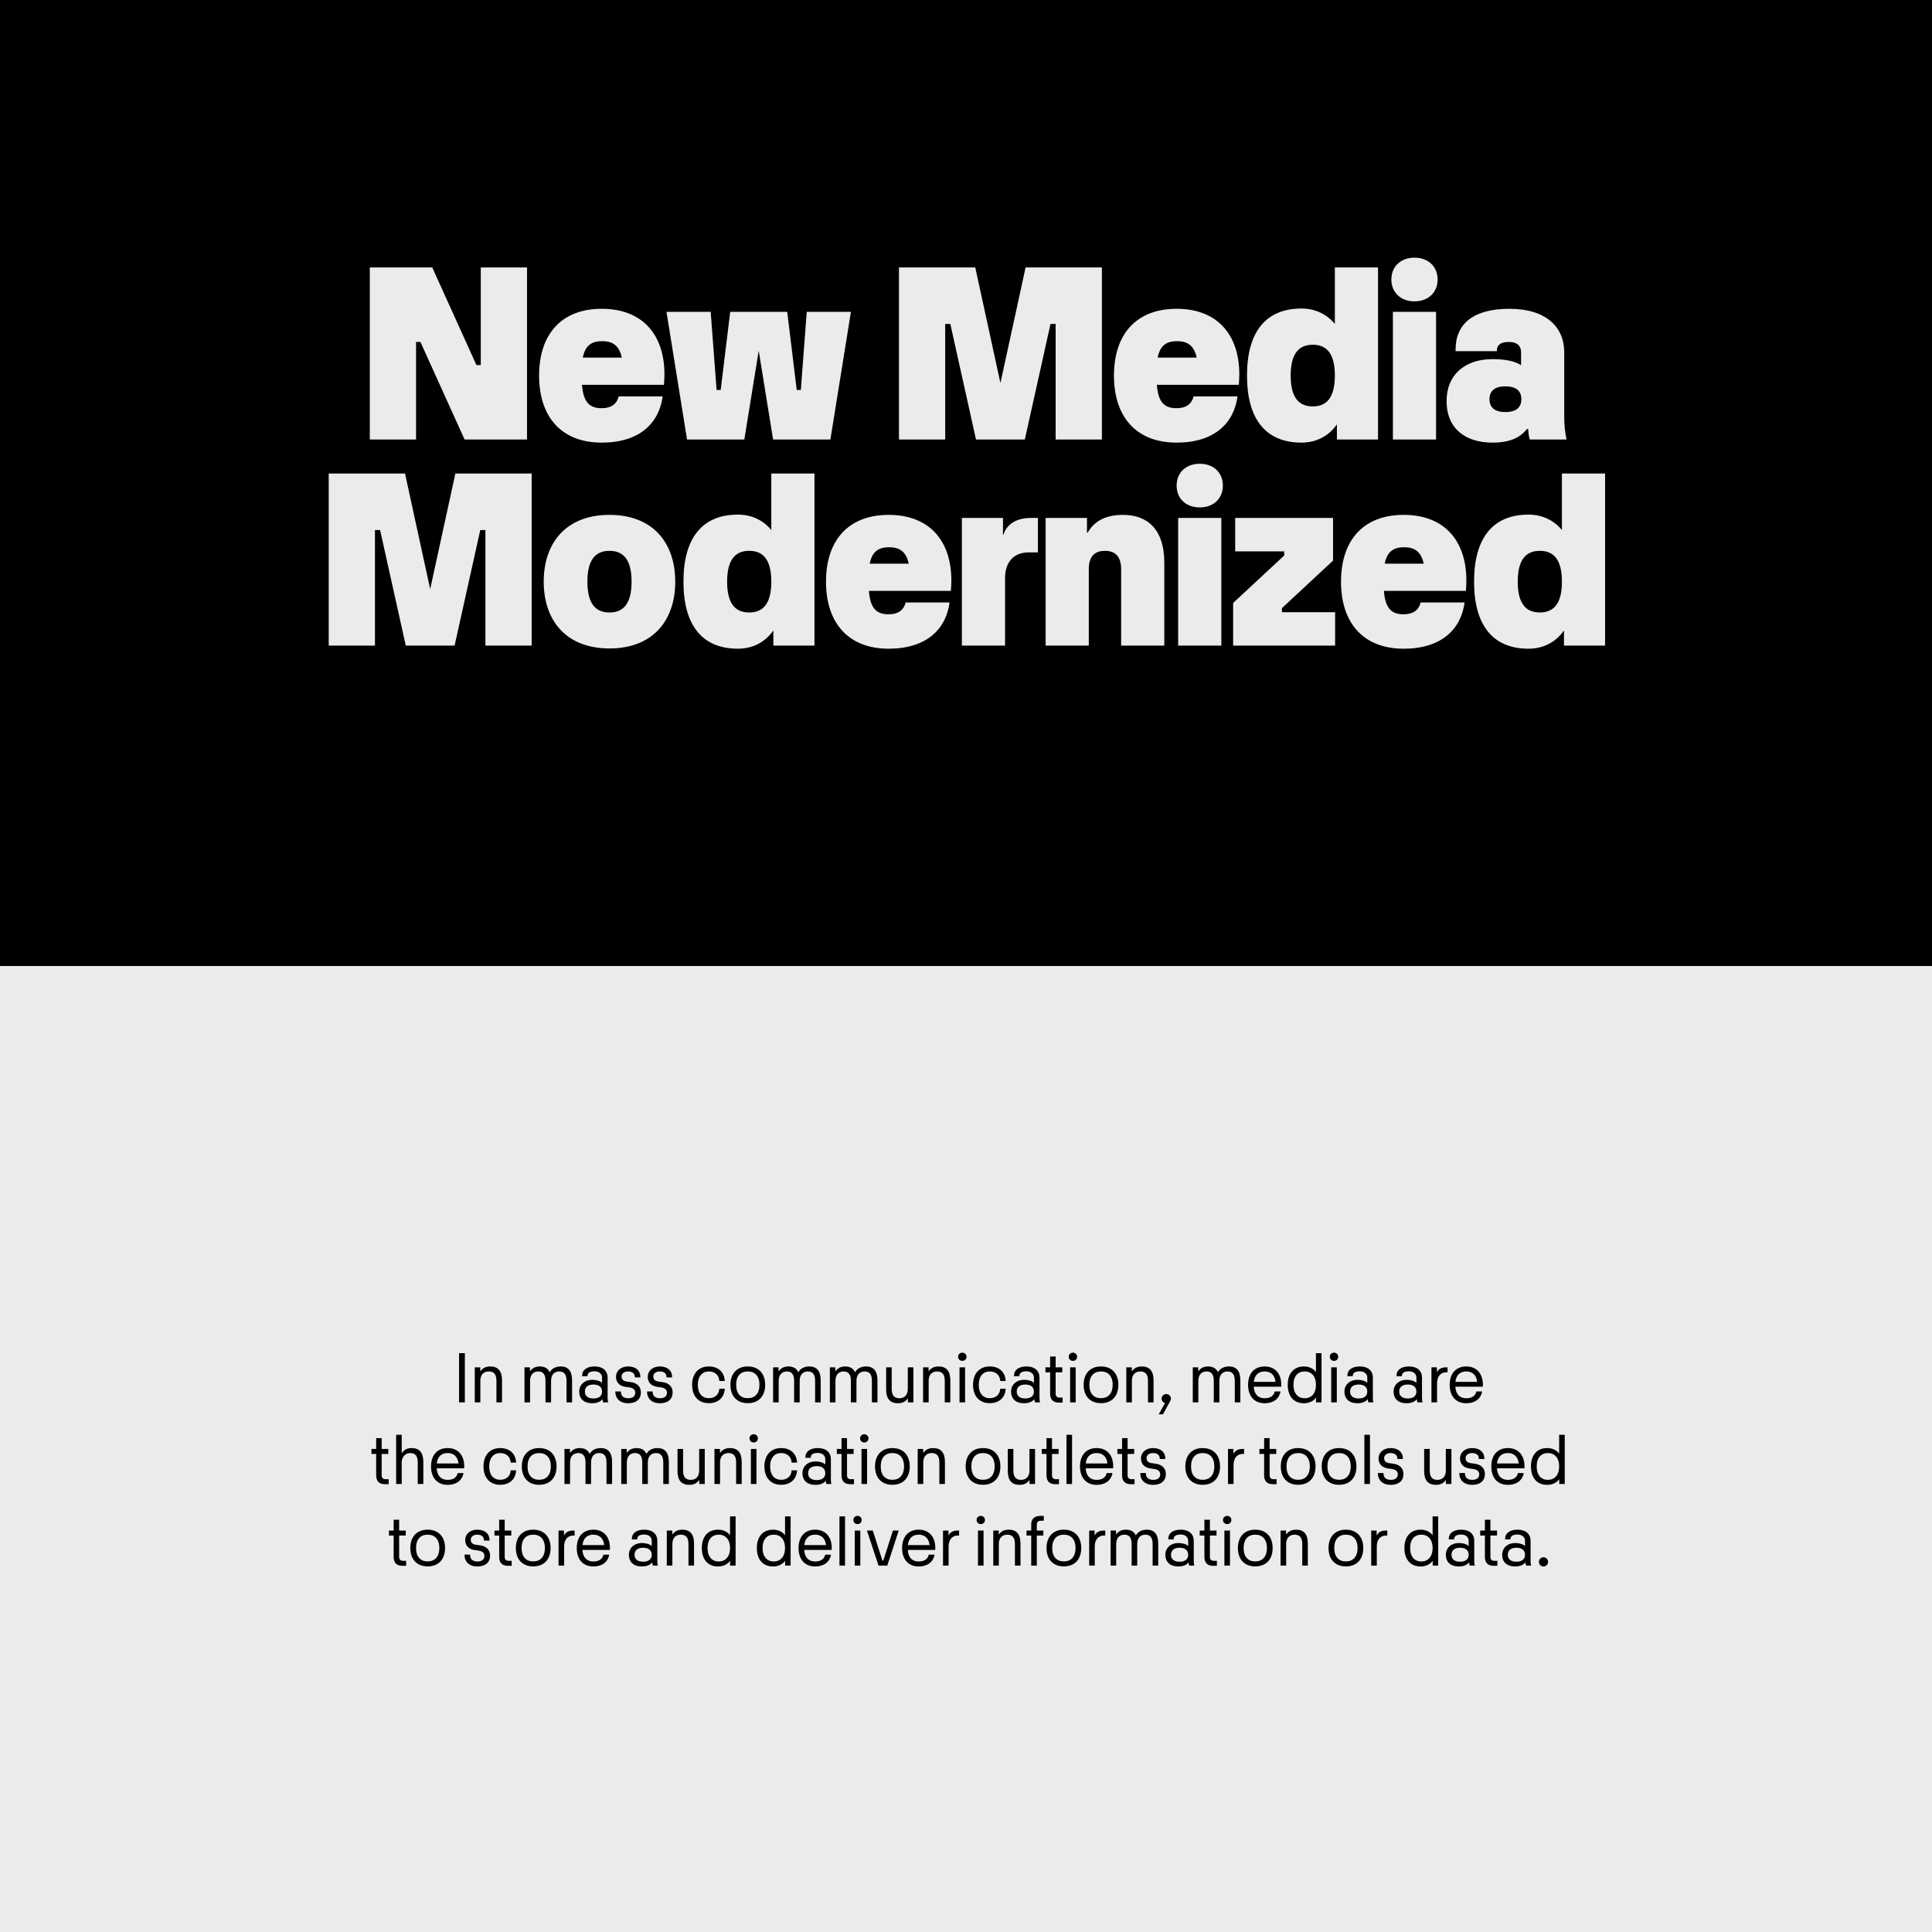 <?xml version="1.0" encoding="UTF-8"?>
<svg xmlns="http://www.w3.org/2000/svg" xmlns:xlink="http://www.w3.org/1999/xlink" version="1.1" id="Ebene_1" x="0px" y="0px" width="1500px" height="1500px" viewBox="0 0 1500 1500" style="enable-background:new 0 0 1500 1500;" xml:space="preserve">
<rect width="1500" height="1500"></rect>
<rect y="750" style="fill:#EBEBEB;" width="1500" height="750"></rect>
<rect x="1467" y="1471" style="fill:#EBEBEB;" width="14" height="14"></rect>
<path style="fill:#EBEBEB;" d="M1467,1471h14v14h-14V1471z M1484,1468h-20v1.5h1.5h-1.5v18.5h20V1468"></path>
<g>
	<defs>
		<rect id="SVGID_1_" width="1500" height="1500"></rect>
	</defs>
	<clipPath id="SVGID_2_">
		<use xlink:href="#SVGID_1_" style="overflow:visible;"></use>
	</clipPath>
	<path style="clip-path:url(#SVGID_2_);fill:#EBEBEB;" d="M1168.797,319.916c-8.376,0-12.364-3.59-12.364-9.972   c0-6.382,3.988-9.971,12.364-9.971c8.377,0,12.365,3.589,12.365,9.971C1181.162,316.326,1177.174,319.916,1168.797,319.916    M1216.262,341.255c-1.196-5.385-1.795-11.368-1.795-17.351v-50.456c0-19.544-14.159-33.704-42.479-33.704   c-27.721,0-41.88,11.368-41.88,31.71v1.196h32.108v-0.797c0-2.793,1.596-6.382,9.174-6.382c6.781,0,9.573,3.39,9.573,7.978v9.972   h-0.2c-4.587-2.992-11.966-4.587-21.937-4.587c-21.738,0-35.699,12.365-35.699,32.507c0,21.738,14.958,32.308,35.699,32.308   c14.957,0,22.336-4.986,26.724-10.57h0.997c0,2.792,0.398,5.584,1.197,8.177H1216.262z M1081.447,341.255h33.506v-99.118h-33.506   V341.255z M1098.199,233.96c10.57,0,17.949-6.78,17.949-16.951s-7.379-16.952-17.949-16.952c-10.568,0-17.947,6.781-17.947,16.952   S1087.631,233.96,1098.199,233.96 M1019.229,315.528c-10.769,0-17.15-6.78-17.15-23.932c0-17.151,6.382-23.932,17.15-23.932   c10.77,0,17.151,6.781,17.151,23.932C1036.38,308.748,1029.998,315.528,1019.229,315.528 M1036.38,251.51   c-6.382-7.777-15.556-11.965-25.926-11.965c-27.522,0-42.28,17.948-42.28,52.051c0,34.104,14.758,52.052,42.28,52.052   c11.367,0,21.14-4.986,27.521-14.159v11.766h31.909v-133.62h-33.505V251.51z M913.933,264.872c7.978,0,13.163,3.391,15.157,12.764   h-30.314C900.771,267.864,905.956,264.872,913.933,264.872 M962.195,290.799c0-31.311-17.351-51.055-48.662-51.055   c-31.311,0-48.66,19.744-48.66,51.852c0,32.109,17.35,52.052,48.66,52.052c28.919,0,44.475-14.758,47.267-35.898h-34.104   c-1.396,5.584-5.385,9.174-13.361,9.174c-9.573,0-14.16-4.986-15.157-18.148h63.619   C961.996,296.183,962.195,293.79,962.195,290.799 M733.847,341.255V251.51h3.988l19.944,89.745h37.893l19.942-89.745h3.989v89.745   h35.898v-133.62h-59.232l-19.544,89.745l-19.545-89.745h-59.231v133.62H733.847z M577.895,341.255l11.168-69.004l11.168,69.004   h44.473l15.955-99.118h-34.302l-4.587,60.628h-3.191l-7.379-60.628h-44.274l-7.379,60.628h-3.191l-4.587-60.628h-34.302   l15.954,99.118H577.895z M467.612,264.872c7.977,0,13.162,3.391,15.157,12.764h-30.314   C454.449,267.864,459.635,264.872,467.612,264.872 M515.875,290.799c0-31.311-17.351-51.055-48.662-51.055   c-31.311,0-48.661,19.744-48.661,51.852c0,32.109,17.35,52.052,48.661,52.052c28.918,0,44.473-14.758,47.266-35.898h-34.103   c-1.396,5.584-5.385,9.174-13.362,9.174c-9.573,0-14.16-4.986-15.157-18.148h63.619   C515.675,296.183,515.875,293.79,515.875,290.799 M323.026,341.255v-75.784h3.39l34.303,75.784h48.462v-133.62h-35.898v75.785   h-3.39l-34.303-75.785h-48.462v133.62H323.026z"></path>
	<path style="clip-path:url(#SVGID_2_);fill:#EBEBEB;" d="M1195.52,475.528c-10.769,0-17.15-6.78-17.15-23.932   c0-17.151,6.382-23.932,17.15-23.932c10.77,0,17.151,6.781,17.151,23.932C1212.671,468.748,1206.289,475.528,1195.52,475.528    M1212.671,411.51c-6.382-7.777-15.557-11.965-25.927-11.965c-27.521,0-42.279,17.948-42.279,52.051   c0,34.103,14.758,52.052,42.279,52.052c11.368,0,21.141-4.986,27.522-14.159v11.766h31.909v-133.62h-33.505V411.51z    M1090.224,424.872c7.978,0,13.162,3.391,15.157,12.764h-30.314C1077.061,427.864,1082.247,424.872,1090.224,424.872    M1138.485,450.799c0-31.311-17.35-51.055-48.661-51.055c-31.311,0-48.661,19.744-48.661,51.852   c0,32.109,17.351,52.052,48.661,52.052c28.918,0,44.474-14.758,47.266-35.898h-34.103c-1.396,5.584-5.385,9.174-13.361,9.174   c-9.573,0-14.16-4.986-15.157-18.148h63.619C1138.287,456.183,1138.485,453.79,1138.485,450.799 M1036.578,501.255v-25.926h-41.283   v-3.191l39.687-36.895v-33.106h-75.982v25.926h38.091v3.191l-39.688,36.895v33.106H1036.578z M914.727,501.255h33.505v-99.118   h-33.505V501.255z M931.479,393.96c10.57,0,17.949-6.78,17.949-16.951s-7.379-16.952-17.949-16.952s-17.949,6.781-17.949,16.952   S920.908,393.96,931.479,393.96 M845.328,501.255v-59.431c0-9.772,4.587-14.16,12.563-14.16c7.979,0,12.565,4.388,12.565,14.16   v59.431h33.504v-64.217c0-27.123-13.96-37.294-32.108-37.294c-14.358,0-22.735,5.584-27.323,13.761h-0.598v-11.368h-32.108v99.118   H845.328z M780.313,501.255v-52.451c0-11.367,5.784-19.943,18.547-19.943h6.981v-26.724h-5.784   c-11.368,0-18.747,5.385-20.94,12.963h-0.398v-12.963H746.81v99.118H780.313z M690.374,424.872c7.978,0,13.163,3.391,15.157,12.764   h-30.313C677.212,427.864,682.396,424.872,690.374,424.872 M738.637,450.799c0-31.311-17.351-51.055-48.662-51.055   c-31.31,0-48.661,19.744-48.661,51.852c0,32.109,17.351,52.052,48.661,52.052c28.918,0,44.474-14.758,47.266-35.898h-34.103   c-1.396,5.584-5.385,9.174-13.362,9.174c-9.573,0-14.16-4.986-15.157-18.148h63.619   C738.438,456.183,738.637,453.79,738.637,450.799 M581.688,475.528c-10.77,0-17.152-6.78-17.152-23.932   c0-17.151,6.382-23.932,17.152-23.932c10.769,0,17.151,6.781,17.151,23.932C598.839,468.748,592.457,475.528,581.688,475.528    M598.839,411.51c-6.382-7.777-15.556-11.965-25.926-11.965c-27.522,0-42.28,17.948-42.28,52.051   c0,34.103,14.758,52.052,42.28,52.052c11.367,0,21.139-4.986,27.521-14.159v11.766h31.909v-133.62h-33.504V411.51z    M473.201,475.528c-10.77,0-17.152-6.78-17.152-23.932c0-17.151,6.382-23.932,17.152-23.932c10.769,0,17.151,6.781,17.151,23.932   C490.352,468.748,483.97,475.528,473.201,475.528 M473.201,503.449c33.704,0,51.054-21.738,51.054-51.853   c0-30.114-17.35-51.852-51.054-51.852c-33.705,0-51.055,21.738-51.055,51.852C422.146,481.711,439.496,503.449,473.201,503.449    M291.12,501.255V411.51h3.989l19.943,89.745h37.892l19.943-89.745h3.989v89.745h35.898v-133.62h-59.232l-19.544,89.745   l-19.544-89.745h-59.232v133.62H291.12z"></path>
	<path style="clip-path:url(#SVGID_2_);" d="M1138.418,1064.792c4.448,0,7.812,2.509,8.44,8.097h-16.88   C1130.605,1067.358,1133.8,1064.792,1138.418,1064.792 M1151.305,1075.113c0-8.726-4.903-14.199-12.887-14.199   c-8.04,0-12.887,5.474-12.887,14.256c0,8.838,4.847,14.312,12.887,14.312c6.615,0,11.291-3.308,12.317-9.181h-4.505   c-0.799,3.82-3.991,5.304-7.812,5.304c-4.961,0-8.097-2.966-8.496-8.953h21.326   C1151.305,1075.854,1151.305,1075.626,1151.305,1075.113 M1115.723,1088.798v-14.883c0-4.79,2.452-8.439,7.071-8.439h1.083v-3.878   h-1.083c-4.22,0-5.988,1.711-7.014,3.594h-0.171v-3.594h-4.221v27.2H1115.723z M1093.028,1085.776c-4.334,0-6.673-1.996-6.673-5.36   c0-3.422,2.339-5.474,6.673-5.474c4.333,0,6.671,2.052,6.671,5.474C1099.699,1083.78,1097.361,1085.776,1093.028,1085.776    M1104.432,1088.798c-0.285-1.141-0.398-2.281-0.398-3.421v-15.853c0-5.133-3.594-8.61-10.094-8.61   c-6.101,0-9.693,2.737-9.693,7.185v0.399h4.163v-0.285c0-1.996,1.539-3.535,5.474-3.535c3.764,0,5.816,2.28,5.816,4.847v3.991   h-0.171c-1.368-1.312-4.048-2.224-7.356-2.224c-6.158,0-10.207,3.878-10.207,9.124c0,5.531,3.593,9.066,10.093,9.066   c3.594,0,6.33-1.141,7.927-3.079h0.113c0.058,0.798,0.172,1.653,0.4,2.395H1104.432z M1054.879,1085.776   c-4.334,0-6.671-1.996-6.671-5.36c0-3.422,2.337-5.474,6.671-5.474s6.672,2.052,6.672,5.474   C1061.551,1083.78,1059.213,1085.776,1054.879,1085.776 M1066.284,1088.798c-0.285-1.141-0.4-2.281-0.4-3.421v-15.853   c0-5.133-3.592-8.61-10.092-8.61c-6.103,0-9.694,2.737-9.694,7.185v0.399h4.162v-0.285c0-1.996,1.54-3.535,5.475-3.535   c3.764,0,5.816,2.28,5.816,4.847v3.991h-0.171c-1.369-1.312-4.049-2.224-7.355-2.224c-6.159,0-10.207,3.878-10.207,9.124   c0,5.531,3.592,9.066,10.093,9.066c3.592,0,6.329-1.141,7.926-3.079h0.114c0.057,0.798,0.171,1.653,0.398,2.395H1066.284z    M1033.553,1088.798h4.333v-27.2h-4.333V1088.798z M1035.72,1056.58c1.824,0,3.25-1.312,3.25-3.193c0-1.824-1.426-3.192-3.25-3.192   c-1.825,0-3.251,1.368-3.251,3.192C1032.469,1055.269,1033.895,1056.58,1035.72,1056.58 M1012.91,1085.605   c-5.019,0-8.667-3.536-8.667-10.436c0-6.9,3.648-10.378,8.667-10.378c5.075,0,8.782,3.478,8.782,10.378   C1021.692,1082.069,1017.985,1085.605,1012.91,1085.605 M1021.692,1065.248c-2.054-2.851-5.417-4.334-9.353-4.334   c-7.698,0-12.545,5.303-12.545,14.256c0,9.009,4.847,14.312,12.545,14.312c3.992,0,7.356-1.539,9.409-4.392v3.707h4.276v-38.205   h-4.333V1065.248z M981.89,1064.792c4.448,0,7.812,2.509,8.44,8.097h-16.879C974.078,1067.358,977.271,1064.792,981.89,1064.792    M994.777,1075.113c0-8.726-4.903-14.199-12.888-14.199c-8.04,0-12.887,5.474-12.887,14.256c0,8.838,4.847,14.312,12.887,14.312   c6.615,0,11.291-3.308,12.317-9.181h-4.505c-0.798,3.82-3.991,5.304-7.812,5.304c-4.96,0-8.097-2.966-8.496-8.953h21.326   C994.777,1075.854,994.777,1075.626,994.777,1075.113 M930.398,1088.798v-16.765c0-4.562,2.451-7.241,6.33-7.241   c4.048,0,5.645,2.68,5.645,7.241v16.765h4.334v-16.765c0-4.562,2.452-7.241,6.329-7.241c4.049,0,5.645,2.68,5.645,7.241v16.765   h4.334v-17.164c0-7.185-3.079-10.72-8.78-10.72c-4.277,0-7.242,1.938-8.497,4.391h-0.171c-1.197-2.736-3.764-4.391-7.584-4.391   c-4.276,0-6.272,1.996-7.526,3.593h-0.172v-2.909h-4.219v27.2H930.398z M905.537,1082.354c-1.996,0-3.65,1.483-3.65,3.536   c0,1.71,1.084,3.022,2.623,3.479l-4.903,8.725h3.308l5.246-9.58c0.627-1.084,0.912-1.711,0.912-2.623   C909.072,1083.837,907.419,1082.354,905.537,1082.354 M878.793,1088.798v-16.765c0-4.504,2.395-7.241,6.557-7.241   c4.334,0,5.932,2.737,5.932,7.241v16.765h4.333v-17.164c0-7.185-3.079-10.72-9.123-10.72c-4.334,0-6.388,1.996-7.584,3.593h-0.171   v-2.909h-4.277v27.2H878.793z M854.786,1085.548c-5.36,0-9.01-3.365-9.01-10.378c0-7.014,3.649-10.378,9.01-10.378   s9.065,3.364,9.065,10.378C863.852,1082.183,860.146,1085.548,854.786,1085.548 M854.786,1089.425   c8.496,0,13.514-5.531,13.514-14.255c0-8.668-5.018-14.256-13.514-14.256c-8.439,0-13.457,5.588-13.457,14.256   C841.329,1083.894,846.347,1089.425,854.786,1089.425 M830.837,1088.798h4.334v-27.2h-4.334V1088.798z M833.003,1056.58   c1.825,0,3.251-1.312,3.251-3.193c0-1.824-1.426-3.192-3.251-3.192c-1.824,0-3.25,1.368-3.25,3.192   C829.753,1055.269,831.179,1056.58,833.003,1056.58 M822.055,1088.969h2.965v-3.878h-2.509c-1.825,0-2.907-1.14-2.907-2.908   v-16.707h5.132v-3.878h-5.132v-8.382h-4.277v8.382h-3.649v3.878h3.649v16.707C815.326,1086.289,817.436,1088.969,822.055,1088.969    M796.052,1085.776c-4.333,0-6.671-1.996-6.671-5.36c0-3.422,2.338-5.474,6.671-5.474c4.334,0,6.672,2.052,6.672,5.474   C802.724,1083.78,800.386,1085.776,796.052,1085.776 M807.457,1088.798c-0.285-1.141-0.399-2.281-0.399-3.421v-15.853   c0-5.133-3.593-8.61-10.093-8.61c-6.102,0-9.693,2.737-9.693,7.185v0.399h4.162v-0.285c0-1.996,1.539-3.535,5.475-3.535   c3.763,0,5.815,2.28,5.815,4.847v3.991h-0.171c-1.369-1.312-4.049-2.224-7.355-2.224c-6.158,0-10.207,3.878-10.207,9.124   c0,5.531,3.593,9.066,10.093,9.066c3.592,0,6.329-1.141,7.926-3.079h0.114c0.057,0.798,0.171,1.653,0.398,2.395H807.457z    M768.396,1089.425c7.355,0,12.031-4.276,12.431-11.232h-4.219c-0.344,4.847-3.65,7.355-8.212,7.355   c-4.962,0-8.496-3.536-8.496-10.378c0-6.786,3.534-10.378,8.496-10.378c4.562,0,7.868,2.566,8.212,7.412h4.219   c-0.399-7.013-5.075-11.29-12.431-11.29c-7.983,0-12.944,5.588-12.944,14.256C755.452,1083.894,760.413,1089.425,768.396,1089.425    M744.96,1088.798h4.334v-27.2h-4.334V1088.798z M747.127,1056.58c1.825,0,3.25-1.312,3.25-3.193c0-1.824-1.425-3.192-3.25-3.192   s-3.25,1.368-3.25,3.192C743.877,1055.269,745.302,1056.58,747.127,1056.58 M721.011,1088.798v-16.765   c0-4.504,2.396-7.241,6.557-7.241c4.334,0,5.931,2.737,5.931,7.241v16.765h4.333v-17.164c0-7.185-3.079-10.72-9.123-10.72   c-4.334,0-6.387,1.996-7.584,3.593h-0.171v-2.909h-4.277v27.2H721.011z M704.816,1061.598v16.766c0,4.505-2.394,7.242-6.557,7.242   c-4.334,0-5.93-2.737-5.93-7.242v-16.766h-4.334v17.164c0,7.186,3.079,10.721,9.123,10.721c4.334,0,6.387-1.996,7.584-3.593h0.171   v2.908h4.277v-27.2H704.816z M648.648,1088.798v-16.765c0-4.562,2.452-7.241,6.33-7.241c4.048,0,5.645,2.68,5.645,7.241v16.765   h4.334v-16.765c0-4.562,2.452-7.241,6.329-7.241c4.049,0,5.645,2.68,5.645,7.241v16.765h4.334v-17.164   c0-7.185-3.079-10.72-8.781-10.72c-4.277,0-7.242,1.938-8.497,4.391h-0.171c-1.197-2.736-3.763-4.391-7.584-4.391   c-4.276,0-6.272,1.996-7.526,3.593h-0.172v-2.909h-4.219v27.2H648.648z M604.569,1088.798v-16.765c0-4.562,2.452-7.241,6.33-7.241   c4.048,0,5.645,2.68,5.645,7.241v16.765h4.334v-16.765c0-4.562,2.451-7.241,6.329-7.241c4.049,0,5.645,2.68,5.645,7.241v16.765   h4.334v-17.164c0-7.185-3.079-10.72-8.782-10.72c-4.276,0-7.241,1.938-8.496,4.391h-0.171c-1.197-2.736-3.763-4.391-7.584-4.391   c-4.277,0-6.272,1.996-7.527,3.593h-0.171v-2.909h-4.219v27.2H604.569z M580.562,1085.548c-5.36,0-9.009-3.365-9.009-10.378   c0-7.014,3.649-10.378,9.009-10.378s9.067,3.364,9.067,10.378C589.629,1082.183,585.922,1085.548,580.562,1085.548    M580.562,1089.425c8.497,0,13.515-5.531,13.515-14.255c0-8.668-5.018-14.256-13.515-14.256c-8.439,0-13.457,5.588-13.457,14.256   C567.105,1083.894,572.123,1089.425,580.562,1089.425 M550.283,1089.425c7.356,0,12.032-4.276,12.431-11.232h-4.219   c-0.343,4.847-3.65,7.355-8.212,7.355c-4.961,0-8.496-3.536-8.496-10.378c0-6.786,3.535-10.378,8.496-10.378   c4.562,0,7.869,2.566,8.212,7.412h4.219c-0.399-7.013-5.075-11.29-12.431-11.29c-7.983,0-12.944,5.588-12.944,14.256   C537.339,1083.894,542.3,1089.425,550.283,1089.425 M512.363,1089.482c5.417,0,9.865-2.51,9.865-8.439   c0-4.334-2.794-7.299-7.869-7.983l-2.908-0.398c-2.623-0.342-4.22-1.483-4.22-3.936c0-2.338,1.939-3.934,5.075-3.934   c3.193,0,5.189,1.539,5.189,4.276v0.342h4.334v-0.399c0-4.562-3.251-8.097-9.523-8.097c-5.645,0-9.409,3.421-9.409,8.04   c0,4.22,2.623,7.128,7.413,7.812l2.908,0.399c3.365,0.457,4.619,2.167,4.619,4.106c0,2.907-2.11,4.334-5.474,4.334   c-3.478,0-5.645-1.769-5.645-4.904v-0.399h-4.334v0.456C502.384,1085.377,505.634,1089.482,512.363,1089.482 M487.729,1089.482   c5.417,0,9.865-2.51,9.865-8.439c0-4.334-2.794-7.299-7.869-7.983l-2.908-0.398c-2.623-0.342-4.22-1.483-4.22-3.936   c0-2.338,1.939-3.934,5.075-3.934c3.193,0,5.189,1.539,5.189,4.276v0.342h4.334v-0.399c0-4.562-3.251-8.097-9.523-8.097   c-5.645,0-9.409,3.421-9.409,8.04c0,4.22,2.623,7.128,7.413,7.812l2.908,0.399c3.365,0.457,4.619,2.167,4.619,4.106   c0,2.907-2.11,4.334-5.474,4.334c-3.478,0-5.645-1.769-5.645-4.904v-0.399h-4.334v0.456   C477.75,1085.377,481,1089.482,487.729,1089.482 M460.757,1085.776c-4.333,0-6.671-1.996-6.671-5.36   c0-3.422,2.338-5.474,6.671-5.474c4.334,0,6.672,2.052,6.672,5.474C467.429,1083.78,465.091,1085.776,460.757,1085.776    M472.162,1088.798c-0.286-1.141-0.4-2.281-0.4-3.421v-15.853c0-5.133-3.592-8.61-10.092-8.61c-6.102,0-9.694,2.737-9.694,7.185   v0.399h4.162v-0.285c0-1.996,1.54-3.535,5.475-3.535c3.763,0,5.816,2.28,5.816,4.847v3.991h-0.171   c-1.369-1.312-4.049-2.224-7.356-2.224c-6.159,0-10.207,3.878-10.207,9.124c0,5.531,3.592,9.066,10.093,9.066   c3.592,0,6.329-1.141,7.926-3.079h0.114c0.057,0.798,0.171,1.653,0.399,2.395H472.162z M411.546,1088.798v-16.765   c0-4.562,2.452-7.241,6.329-7.241c4.049,0,5.646,2.68,5.646,7.241v16.765h4.333v-16.765c0-4.562,2.452-7.241,6.33-7.241   c4.048,0,5.645,2.68,5.645,7.241v16.765h4.334v-17.164c0-7.185-3.08-10.72-8.782-10.72c-4.276,0-7.242,1.938-8.496,4.391h-0.171   c-1.198-2.736-3.764-4.391-7.584-4.391c-4.277,0-6.273,1.996-7.527,3.593h-0.171v-2.909h-4.22v27.2H411.546z M372.941,1088.798   v-16.765c0-4.504,2.395-7.241,6.558-7.241c4.334,0,5.93,2.737,5.93,7.241v16.765h4.334v-17.164c0-7.185-3.079-10.72-9.124-10.72   c-4.333,0-6.386,1.996-7.583,3.593h-0.172v-2.909h-4.276v27.2H372.941z M360.91,1050.593h-4.505v38.205h4.505V1050.593z"></path>
	<path style="clip-path:url(#SVGID_2_);" d="M1201.741,1148.965c-5.019,0-8.667-3.536-8.667-10.435c0-6.9,3.648-10.378,8.667-10.378   c5.074,0,8.781,3.478,8.781,10.378C1210.522,1145.429,1206.815,1148.965,1201.741,1148.965 M1210.522,1128.608   c-2.053-2.852-5.417-4.334-9.352-4.334c-7.698,0-12.545,5.303-12.545,14.256c0,9.009,4.847,14.312,12.545,14.312   c3.992,0,7.356-1.539,9.409-4.391v3.707h4.275v-38.205h-4.333V1128.608z M1170.722,1128.152c4.447,0,7.812,2.509,8.439,8.097   h-16.879C1162.909,1130.718,1166.103,1128.152,1170.722,1128.152 M1183.609,1138.473c0-8.725-4.904-14.198-12.888-14.198   c-8.041,0-12.887,5.474-12.887,14.256c0,8.838,4.846,14.312,12.887,14.312c6.614,0,11.29-3.307,12.316-9.18h-4.504   c-0.8,3.82-3.992,5.303-7.812,5.303c-4.961,0-8.098-2.965-8.497-8.953h21.327   C1183.609,1139.214,1183.609,1138.986,1183.609,1138.473 M1143.009,1152.842c5.417,0,9.865-2.509,9.865-8.438   c0-4.334-2.794-7.299-7.869-7.983l-2.908-0.398c-2.623-0.343-4.22-1.483-4.22-3.936c0-2.338,1.938-3.934,5.075-3.934   c3.192,0,5.188,1.539,5.188,4.275v0.342h4.334v-0.398c0-4.562-3.251-8.097-9.522-8.097c-5.646,0-9.409,3.421-9.409,8.04   c0,4.22,2.623,7.128,7.413,7.812l2.908,0.399c3.364,0.457,4.618,2.167,4.618,4.105c0,2.908-2.109,4.334-5.474,4.334   c-3.478,0-5.645-1.768-5.645-4.904v-0.398h-4.335v0.456C1133.029,1148.737,1136.279,1152.842,1143.009,1152.842 M1122.538,1124.958   v16.765c0,4.506-2.396,7.242-6.559,7.242c-4.333,0-5.93-2.736-5.93-7.242v-16.765h-4.334v17.164c0,7.185,3.079,10.72,9.124,10.72   c4.334,0,6.386-1.996,7.584-3.592h0.171v2.908h4.277v-27.2H1122.538z M1079.771,1152.842c5.417,0,9.864-2.509,9.864-8.438   c0-4.334-2.794-7.299-7.869-7.983l-2.908-0.398c-2.623-0.343-4.219-1.483-4.219-3.936c0-2.338,1.938-3.934,5.075-3.934   c3.193,0,5.188,1.539,5.188,4.275v0.342h4.334v-0.398c0-4.562-3.25-8.097-9.522-8.097c-5.646,0-9.409,3.421-9.409,8.04   c0,4.22,2.623,7.128,7.413,7.812l2.908,0.399c3.364,0.457,4.619,2.167,4.619,4.105c0,2.908-2.11,4.334-5.475,4.334   c-3.479,0-5.646-1.768-5.646-4.904v-0.398h-4.333v0.456C1069.792,1148.737,1073.042,1152.842,1079.771,1152.842 M1063.633,1113.953   h-4.334v38.205h4.334V1113.953z M1039.627,1148.908c-5.361,0-9.01-3.365-9.01-10.378c0-7.015,3.648-10.378,9.01-10.378   c5.359,0,9.066,3.363,9.066,10.378C1048.693,1145.543,1044.986,1148.908,1039.627,1148.908 M1039.627,1152.785   c8.496,0,13.514-5.531,13.514-14.255c0-8.668-5.018-14.256-13.514-14.256c-8.44,0-13.458,5.588-13.458,14.256   C1026.169,1147.254,1031.187,1152.785,1039.627,1152.785 M1007.865,1148.908c-5.36,0-9.011-3.365-9.011-10.378   c0-7.015,3.65-10.378,9.011-10.378c5.359,0,9.065,3.363,9.065,10.378C1016.931,1145.543,1013.225,1148.908,1007.865,1148.908    M1007.865,1152.785c8.496,0,13.514-5.531,13.514-14.255c0-8.668-5.018-14.256-13.514-14.256c-8.44,0-13.458,5.588-13.458,14.256   C994.407,1147.254,999.425,1152.785,1007.865,1152.785 M988.191,1152.329h2.966v-3.878h-2.51c-1.824,0-2.907-1.141-2.907-2.908   v-16.707h5.132v-3.878h-5.132v-8.382h-4.277v8.382h-3.649v3.878h3.649v16.707C981.463,1149.649,983.573,1152.329,988.191,1152.329    M957.741,1152.158v-14.883c0-4.79,2.452-8.439,7.07-8.439h1.083v-3.878h-1.083c-4.22,0-5.987,1.711-7.014,3.593h-0.171v-3.593   h-4.22v27.2H957.741z M933.734,1148.908c-5.36,0-9.01-3.365-9.01-10.378c0-7.015,3.649-10.378,9.01-10.378   c5.359,0,9.066,3.363,9.066,10.378C942.801,1145.543,939.094,1148.908,933.734,1148.908 M933.734,1152.785   c8.495,0,13.514-5.531,13.514-14.255c0-8.668-5.019-14.256-13.514-14.256c-8.439,0-13.457,5.588-13.457,14.256   C920.277,1147.254,925.295,1152.785,933.734,1152.785 M895.301,1152.842c5.417,0,9.864-2.509,9.864-8.438   c0-4.334-2.794-7.299-7.869-7.983l-2.908-0.398c-2.623-0.343-4.219-1.483-4.219-3.936c0-2.338,1.938-3.934,5.075-3.934   c3.192,0,5.188,1.539,5.188,4.275v0.342h4.333v-0.398c0-4.562-3.25-8.097-9.521-8.097c-5.646,0-9.409,3.421-9.409,8.04   c0,4.22,2.623,7.128,7.413,7.812l2.908,0.399c3.363,0.457,4.619,2.167,4.619,4.105c0,2.908-2.11,4.334-5.475,4.334   c-3.479,0-5.646-1.768-5.646-4.904v-0.398h-4.333v0.456C885.322,1148.737,888.572,1152.842,895.301,1152.842 M877.909,1152.329   h2.965v-3.878h-2.509c-1.825,0-2.908-1.141-2.908-2.908v-16.707h5.132v-3.878h-5.132v-8.382h-4.277v8.382h-3.648v3.878h3.648   v16.707C871.18,1149.649,873.29,1152.329,877.909,1152.329 M851.393,1128.152c4.448,0,7.812,2.509,8.439,8.097h-16.878   C843.581,1130.718,846.773,1128.152,851.393,1128.152 M864.28,1138.473c0-8.725-4.904-14.198-12.888-14.198   c-8.04,0-12.887,5.474-12.887,14.256c0,8.838,4.847,14.312,12.887,14.312c6.615,0,11.29-3.307,12.317-9.18h-4.505   c-0.798,3.82-3.991,5.303-7.812,5.303c-4.961,0-8.097-2.965-8.496-8.953h21.326C864.28,1139.214,864.28,1138.986,864.28,1138.473    M832.348,1113.953h-4.334v38.205h4.334V1113.953z M819.231,1152.329h2.966v-3.878h-2.51c-1.823,0-2.907-1.141-2.907-2.908v-16.707   h5.132v-3.878h-5.132v-8.382h-4.276v8.382h-3.65v3.878h3.65v16.707C812.504,1149.649,814.614,1152.329,819.231,1152.329    M799.275,1124.958v16.765c0,4.506-2.396,7.242-6.559,7.242c-4.334,0-5.93-2.736-5.93-7.242v-16.765h-4.334v17.164   c0,7.185,3.079,10.72,9.124,10.72c4.333,0,6.386-1.996,7.584-3.592h0.171v2.908h4.275v-27.2H799.275z M763.179,1148.908   c-5.359,0-9.009-3.365-9.009-10.378c0-7.015,3.649-10.378,9.009-10.378c5.36,0,9.067,3.363,9.067,10.378   C772.246,1145.543,768.539,1148.908,763.179,1148.908 M763.179,1152.785c8.496,0,13.515-5.531,13.515-14.255   c0-8.668-5.019-14.256-13.515-14.256c-8.438,0-13.457,5.588-13.457,14.256C749.722,1147.254,754.74,1152.785,763.179,1152.785    M716.82,1152.158v-16.766c0-4.504,2.395-7.24,6.557-7.24c4.334,0,5.93,2.736,5.93,7.24v16.766h4.334v-17.164   c0-7.185-3.079-10.72-9.123-10.72c-4.334,0-6.387,1.995-7.584,3.593h-0.171v-2.909h-4.277v27.2H716.82z M692.813,1148.908   c-5.36,0-9.01-3.365-9.01-10.378c0-7.015,3.65-10.378,9.01-10.378s9.066,3.363,9.066,10.378   C701.879,1145.543,698.173,1148.908,692.813,1148.908 M692.813,1152.785c8.496,0,13.514-5.531,13.514-14.255   c0-8.668-5.018-14.256-13.514-14.256c-8.44,0-13.457,5.588-13.457,14.256C679.356,1147.254,684.373,1152.785,692.813,1152.785    M668.863,1152.158h4.334v-27.2h-4.334V1152.158z M671.03,1119.94c1.825,0,3.251-1.312,3.251-3.193   c0-1.824-1.426-3.193-3.251-3.193c-1.824,0-3.25,1.369-3.25,3.193C667.78,1118.629,669.206,1119.94,671.03,1119.94    M660.082,1152.329h2.965v-3.878h-2.509c-1.825,0-2.908-1.141-2.908-2.908v-16.707h5.132v-3.878h-5.132v-8.382h-4.277v8.382h-3.649   v3.878h3.649v16.707C653.353,1149.649,655.463,1152.329,660.082,1152.329 M634.079,1149.136c-4.333,0-6.671-1.996-6.671-5.359   c0-3.422,2.338-5.475,6.671-5.475c4.334,0,6.672,2.053,6.672,5.475C640.751,1147.14,638.413,1149.136,634.079,1149.136    M645.484,1152.158c-0.285-1.141-0.399-2.281-0.399-3.421v-15.854c0-5.132-3.593-8.609-10.093-8.609   c-6.102,0-9.694,2.736-9.694,7.185v0.399h4.163v-0.285c0-1.996,1.539-3.535,5.474-3.535c3.763,0,5.816,2.281,5.816,4.846v3.992   h-0.171c-1.369-1.311-4.049-2.224-7.356-2.224c-6.158,0-10.207,3.878-10.207,9.124c0,5.53,3.592,9.065,10.093,9.065   c3.592,0,6.329-1.14,7.926-3.079h0.114c0.057,0.798,0.171,1.654,0.399,2.396H645.484z M606.423,1152.785   c7.356,0,12.032-4.276,12.431-11.233h-4.22c-0.342,4.848-3.649,7.356-8.211,7.356c-4.961,0-8.496-3.536-8.496-10.378   c0-6.786,3.535-10.378,8.496-10.378c4.562,0,7.869,2.565,8.211,7.413h4.22c-0.399-7.015-5.075-11.291-12.431-11.291   c-7.983,0-12.944,5.588-12.944,14.256C593.479,1147.254,598.44,1152.785,606.423,1152.785 M582.987,1152.158h4.334v-27.2h-4.334   V1152.158z M585.154,1119.94c1.825,0,3.25-1.312,3.25-3.193c0-1.824-1.425-3.193-3.25-3.193c-1.825,0-3.25,1.369-3.25,3.193   C581.904,1118.629,583.329,1119.94,585.154,1119.94 M559.038,1152.158v-16.766c0-4.504,2.395-7.24,6.557-7.24   c4.334,0,5.931,2.736,5.931,7.24v16.766h4.333v-17.164c0-7.185-3.079-10.72-9.123-10.72c-4.334,0-6.387,1.995-7.584,3.593h-0.171   v-2.909h-4.277v27.2H559.038z M542.843,1124.958v16.765c0,4.506-2.395,7.242-6.557,7.242c-4.334,0-5.931-2.736-5.931-7.242v-16.765   h-4.333v17.164c0,7.185,3.079,10.72,9.123,10.72c4.334,0,6.387-1.996,7.584-3.592h0.171v2.908h4.277v-27.2H542.843z    M486.675,1152.158v-16.766c0-4.561,2.452-7.24,6.33-7.24c4.048,0,5.645,2.68,5.645,7.24v16.766h4.334v-16.766   c0-4.561,2.452-7.24,6.329-7.24c4.049,0,5.645,2.68,5.645,7.24v16.766h4.334v-17.164c0-7.185-3.079-10.72-8.781-10.72   c-4.277,0-7.242,1.938-8.497,4.391h-0.171c-1.197-2.737-3.763-4.391-7.584-4.391c-4.276,0-6.272,1.995-7.527,3.593h-0.171v-2.909   h-4.219v27.2H486.675z M442.596,1152.158v-16.766c0-4.561,2.452-7.24,6.33-7.24c4.048,0,5.645,2.68,5.645,7.24v16.766h4.333   v-16.766c0-4.561,2.452-7.24,6.33-7.24c4.048,0,5.645,2.68,5.645,7.24v16.766h4.334v-17.164c0-7.185-3.079-10.72-8.782-10.72   c-4.276,0-7.241,1.938-8.496,4.391h-0.171c-1.197-2.737-3.763-4.391-7.584-4.391c-4.277,0-6.272,1.995-7.527,3.593h-0.171v-2.909   h-4.22v27.2H442.596z M418.589,1148.908c-5.36,0-9.009-3.365-9.009-10.378c0-7.015,3.649-10.378,9.009-10.378   s9.067,3.363,9.067,10.378C427.656,1145.543,423.949,1148.908,418.589,1148.908 M418.589,1152.785   c8.497,0,13.514-5.531,13.514-14.255c0-8.668-5.017-14.256-13.514-14.256c-8.439,0-13.457,5.588-13.457,14.256   C405.132,1147.254,410.15,1152.785,418.589,1152.785 M388.31,1152.785c7.356,0,12.032-4.276,12.431-11.233h-4.22   c-0.342,4.848-3.649,7.356-8.211,7.356c-4.961,0-8.496-3.536-8.496-10.378c0-6.786,3.535-10.378,8.496-10.378   c4.562,0,7.869,2.565,8.211,7.413h4.22c-0.399-7.015-5.075-11.291-12.431-11.291c-7.983,0-12.944,5.588-12.944,14.256   C375.366,1147.254,380.327,1152.785,388.31,1152.785 M347.539,1128.152c4.447,0,7.812,2.509,8.439,8.097h-16.879   C339.727,1130.718,342.92,1128.152,347.539,1128.152 M360.426,1138.473c0-8.725-4.904-14.198-12.887-14.198   c-8.04,0-12.887,5.474-12.887,14.256c0,8.838,4.847,14.312,12.887,14.312c6.614,0,11.29-3.307,12.316-9.18h-4.504   c-0.799,3.82-3.992,5.303-7.812,5.303c-4.961,0-8.097-2.965-8.497-8.953h21.327   C360.426,1139.214,360.426,1138.986,360.426,1138.473 M311.899,1152.158v-16.766c0-3.705,2.395-7.24,6.558-7.24   c4.334,0,5.873,2.736,5.873,7.24v16.766h4.334v-17.164c0-7.185-3.022-10.72-9.067-10.72c-4.276,0-6.329,1.995-7.527,3.764h-0.171   v-14.085h-4.333v38.205H311.899z M298.784,1152.329h2.965v-3.878h-2.509c-1.825,0-2.908-1.141-2.908-2.908v-16.707h5.132v-3.878   h-5.132v-8.382h-4.277v8.382h-3.649v3.878h3.649v16.707C292.055,1149.649,294.165,1152.329,298.784,1152.329"></path>
	<path style="clip-path:url(#SVGID_2_);" d="M1198.38,1216.202c1.882,0,3.536-1.482,3.536-3.592c0-1.996-1.654-3.536-3.536-3.536   c-1.938,0-3.592,1.54-3.592,3.536C1194.788,1214.72,1196.441,1216.202,1198.38,1216.202 M1177.338,1212.496   c-4.334,0-6.672-1.996-6.672-5.36c0-3.422,2.338-5.474,6.672-5.474s6.672,2.052,6.672,5.474   C1184.01,1210.5,1181.672,1212.496,1177.338,1212.496 M1188.742,1215.518c-0.285-1.14-0.399-2.28-0.399-3.421v-15.853   c0-5.132-3.592-8.61-10.093-8.61c-6.102,0-9.693,2.737-9.693,7.186v0.398h4.162v-0.285c0-1.995,1.54-3.534,5.475-3.534   c3.764,0,5.816,2.28,5.816,4.846v3.992h-0.171c-1.369-1.312-4.049-2.225-7.356-2.225c-6.158,0-10.207,3.878-10.207,9.124   c0,5.531,3.593,9.066,10.094,9.066c3.592,0,6.329-1.14,7.926-3.079h0.114c0.057,0.798,0.171,1.654,0.398,2.395H1188.742z    M1159.603,1215.689h2.966v-3.879h-2.51c-1.823,0-2.908-1.14-2.908-2.907v-16.707h5.133v-3.878h-5.133v-8.383h-4.275v8.383h-3.65   v3.878h3.65v16.707C1152.875,1213.009,1154.984,1215.689,1159.603,1215.689 M1133.601,1212.496c-4.334,0-6.672-1.996-6.672-5.36   c0-3.422,2.338-5.474,6.672-5.474c4.333,0,6.671,2.052,6.671,5.474C1140.271,1210.5,1137.934,1212.496,1133.601,1212.496    M1145.005,1215.518c-0.285-1.14-0.399-2.28-0.399-3.421v-15.853c0-5.132-3.592-8.61-10.093-8.61c-6.101,0-9.693,2.737-9.693,7.186   v0.398h4.163v-0.285c0-1.995,1.539-3.534,5.474-3.534c3.763,0,5.815,2.28,5.815,4.846v3.992h-0.171   c-1.368-1.312-4.048-2.225-7.355-2.225c-6.158,0-10.207,3.878-10.207,9.124c0,5.531,3.593,9.066,10.093,9.066   c3.593,0,6.33-1.14,7.926-3.079h0.114c0.057,0.798,0.172,1.654,0.4,2.395H1145.005z M1103.492,1212.325   c-5.019,0-8.667-3.536-8.667-10.436s3.648-10.378,8.667-10.378c5.074,0,8.781,3.479,8.781,10.378   S1108.566,1212.325,1103.492,1212.325 M1112.273,1191.968c-2.053-2.851-5.416-4.334-9.352-4.334   c-7.698,0-12.545,5.304-12.545,14.256c0,9.01,4.847,14.312,12.545,14.312c3.992,0,7.356-1.539,9.409-4.392v3.707h4.276v-38.204   h-4.334V1191.968z M1068.936,1215.518v-14.883c0-4.79,2.452-8.438,7.071-8.438h1.083v-3.878h-1.083   c-4.22,0-5.987,1.711-7.014,3.593h-0.171v-3.593h-4.22v27.199H1068.936z M1044.929,1212.268c-5.359,0-9.009-3.364-9.009-10.378   s3.649-10.378,9.009-10.378c5.36,0,9.067,3.364,9.067,10.378S1050.289,1212.268,1044.929,1212.268 M1044.929,1216.145   c8.497,0,13.516-5.53,13.516-14.255c0-8.668-5.019-14.256-13.516-14.256c-8.438,0-13.457,5.588-13.457,14.256   C1031.472,1210.614,1036.49,1216.145,1044.929,1216.145 M998.57,1215.518v-16.765c0-4.504,2.395-7.241,6.557-7.241   c4.334,0,5.931,2.737,5.931,7.241v16.765h4.333v-17.164c0-7.184-3.079-10.72-9.123-10.72c-4.334,0-6.387,1.996-7.584,3.593h-0.171   v-2.908h-4.276v27.199H998.57z M974.562,1212.268c-5.359,0-9.009-3.364-9.009-10.378s3.649-10.378,9.009-10.378   c5.36,0,9.066,3.364,9.066,10.378S979.923,1212.268,974.562,1212.268 M974.562,1216.145c8.496,0,13.515-5.53,13.515-14.255   c0-8.668-5.019-14.256-13.515-14.256c-8.438,0-13.457,5.588-13.457,14.256C961.105,1210.614,966.124,1216.145,974.562,1216.145    M950.614,1215.518h4.334v-27.199h-4.334V1215.518z M952.781,1183.3c1.824,0,3.25-1.311,3.25-3.192c0-1.824-1.426-3.193-3.25-3.193   c-1.825,0-3.251,1.369-3.251,3.193C949.53,1181.989,950.956,1183.3,952.781,1183.3 M941.832,1215.689h2.965v-3.879h-2.509   c-1.824,0-2.908-1.14-2.908-2.907v-16.707h5.132v-3.878h-5.132v-8.383h-4.277v8.383h-3.648v3.878h3.648v16.707   C935.103,1213.009,937.213,1215.689,941.832,1215.689 M915.83,1212.496c-4.334,0-6.672-1.996-6.672-5.36   c0-3.422,2.338-5.474,6.672-5.474c4.333,0,6.671,2.052,6.671,5.474C922.501,1210.5,920.163,1212.496,915.83,1212.496    M927.234,1215.518c-0.285-1.14-0.399-2.28-0.399-3.421v-15.853c0-5.132-3.592-8.61-10.093-8.61c-6.102,0-9.694,2.737-9.694,7.186   v0.398h4.163v-0.285c0-1.995,1.539-3.534,5.474-3.534c3.764,0,5.816,2.28,5.816,4.846v3.992h-0.171   c-1.368-1.312-4.048-2.225-7.356-2.225c-6.157,0-10.207,3.878-10.207,9.124c0,5.531,3.594,9.066,10.094,9.066   c3.593,0,6.329-1.14,7.926-3.079h0.114c0.057,0.798,0.171,1.654,0.399,2.395H927.234z M866.618,1215.518v-16.765   c0-4.561,2.452-7.241,6.33-7.241c4.048,0,5.645,2.681,5.645,7.241v16.765h4.334v-16.765c0-4.561,2.452-7.241,6.329-7.241   c4.049,0,5.646,2.681,5.646,7.241v16.765h4.334v-17.164c0-7.184-3.079-10.72-8.781-10.72c-4.277,0-7.242,1.939-8.497,4.392h-0.171   c-1.197-2.737-3.763-4.392-7.584-4.392c-4.276,0-6.272,1.996-7.527,3.593h-0.171v-2.908h-4.219v27.199H866.618z M849.967,1215.518   v-14.883c0-4.79,2.452-8.438,7.071-8.438h1.083v-3.878h-1.083c-4.22,0-5.988,1.711-7.014,3.593h-0.172v-3.593h-4.22v27.199H849.967   z M825.96,1212.268c-5.36,0-9.009-3.364-9.009-10.378s3.648-10.378,9.009-10.378s9.067,3.364,9.067,10.378   S831.32,1212.268,825.96,1212.268 M825.96,1216.145c8.496,0,13.514-5.53,13.514-14.255c0-8.668-5.018-14.256-13.514-14.256   c-8.438,0-13.457,5.588-13.457,14.256C812.503,1210.614,817.521,1216.145,825.96,1216.145 M804.975,1215.518v-23.321h5.075v-3.878   h-5.075v-4.562c0-2.109,1.142-3.08,3.193-3.08h2.224v-3.763h-2.28c-5.019,0-7.471,2.281-7.471,6.729v4.676h-3.648v3.878h3.648   v23.321H804.975z M775.494,1215.518v-16.765c0-4.504,2.395-7.241,6.558-7.241c4.334,0,5.931,2.737,5.931,7.241v16.765h4.334   v-17.164c0-7.184-3.079-10.72-9.124-10.72c-4.333,0-6.387,1.996-7.583,3.593h-0.172v-2.908h-4.276v27.199H775.494z M759.3,1215.518   h4.334v-27.199H759.3V1215.518z M761.467,1183.3c1.825,0,3.25-1.311,3.25-3.192c0-1.824-1.425-3.193-3.25-3.193   s-3.25,1.369-3.25,3.193C758.217,1181.989,759.642,1183.3,761.467,1183.3 M736.491,1215.518v-14.883c0-4.79,2.452-8.438,7.07-8.438   h1.084v-3.878h-1.084c-4.219,0-5.987,1.711-7.013,3.593h-0.171v-3.593h-4.22v27.199H736.491z M713.282,1191.512   c4.448,0,7.812,2.51,8.44,8.098h-16.879C705.47,1194.078,708.663,1191.512,713.282,1191.512 M726.169,1201.833   c0-8.725-4.904-14.199-12.887-14.199c-8.04,0-12.887,5.475-12.887,14.256c0,8.838,4.847,14.312,12.887,14.312   c6.615,0,11.291-3.308,12.317-9.18h-4.505c-0.798,3.819-3.991,5.303-7.812,5.303c-4.961,0-8.097-2.965-8.496-8.953h21.326   C726.169,1202.574,726.169,1202.346,726.169,1201.833 M682.09,1215.518h6.786l8.895-27.199h-4.504l-7.47,23.321h-0.684   l-7.47-23.321h-4.562L682.09,1215.518z M663.615,1215.518h4.334v-27.199h-4.334V1215.518z M665.782,1183.3   c1.825,0,3.25-1.311,3.25-3.192c0-1.824-1.425-3.193-3.25-3.193c-1.825,0-3.25,1.369-3.25,3.193   C662.532,1181.989,663.957,1183.3,665.782,1183.3 M656.088,1177.313h-4.334v38.204h4.334V1177.313z M632.88,1191.512   c4.448,0,7.812,2.51,8.439,8.098h-16.878C625.068,1194.078,628.261,1191.512,632.88,1191.512 M645.767,1201.833   c0-8.725-4.904-14.199-12.887-14.199c-8.04,0-12.887,5.475-12.887,14.256c0,8.838,4.847,14.312,12.887,14.312   c6.614,0,11.29-3.308,12.317-9.18h-4.505c-0.798,3.819-3.992,5.303-7.812,5.303c-4.961,0-8.097-2.965-8.496-8.953h21.326   C645.767,1202.574,645.767,1202.346,645.767,1201.833 M600.719,1212.325c-5.018,0-8.668-3.536-8.668-10.436   s3.65-10.378,8.668-10.378c5.075,0,8.781,3.479,8.781,10.378S605.794,1212.325,600.719,1212.325 M609.5,1191.968   c-2.053-2.851-5.417-4.334-9.351-4.334c-7.698,0-12.545,5.304-12.545,14.256c0,9.01,4.847,14.312,12.545,14.312   c3.991,0,7.355-1.539,9.408-4.392v3.707h4.277v-38.204H609.5V1191.968z M558.008,1212.325c-5.018,0-8.667-3.536-8.667-10.436   s3.649-10.378,8.667-10.378c5.075,0,8.782,3.479,8.782,10.378S563.083,1212.325,558.008,1212.325 M566.79,1191.968   c-2.053-2.851-5.417-4.334-9.352-4.334c-7.698,0-12.545,5.304-12.545,14.256c0,9.01,4.847,14.312,12.545,14.312   c3.992,0,7.356-1.539,9.409-4.392v3.707h4.276v-38.204h-4.333V1191.968z M522.028,1215.518v-16.765   c0-4.504,2.395-7.241,6.557-7.241c4.334,0,5.931,2.737,5.931,7.241v16.765h4.333v-17.164c0-7.184-3.079-10.72-9.123-10.72   c-4.334,0-6.387,1.996-7.584,3.593h-0.171v-2.908h-4.277v27.199H522.028z M499.332,1212.496c-4.333,0-6.671-1.996-6.671-5.36   c0-3.422,2.338-5.474,6.671-5.474c4.334,0,6.672,2.052,6.672,5.474C506.004,1210.5,503.666,1212.496,499.332,1212.496    M510.737,1215.518c-0.285-1.14-0.399-2.28-0.399-3.421v-15.853c0-5.132-3.593-8.61-10.093-8.61c-6.102,0-9.694,2.737-9.694,7.186   v0.398h4.163v-0.285c0-1.995,1.539-3.534,5.474-3.534c3.763,0,5.816,2.28,5.816,4.846v3.992h-0.171   c-1.369-1.312-4.049-2.225-7.356-2.225c-6.158,0-10.207,3.878-10.207,9.124c0,5.531,3.593,9.066,10.093,9.066   c3.592,0,6.33-1.14,7.926-3.079h0.114c0.057,0.798,0.171,1.654,0.399,2.395H510.737z M460.671,1191.512   c4.448,0,7.812,2.51,8.439,8.098h-16.879C452.859,1194.078,456.052,1191.512,460.671,1191.512 M473.558,1201.833   c0-8.725-4.904-14.199-12.887-14.199c-8.04,0-12.887,5.475-12.887,14.256c0,8.838,4.847,14.312,12.887,14.312   c6.614,0,11.29-3.308,12.317-9.18h-4.505c-0.799,3.819-3.992,5.303-7.812,5.303c-4.961,0-8.097-2.965-8.497-8.953h21.327   C473.558,1202.574,473.558,1202.346,473.558,1201.833 M437.975,1215.518v-14.883c0-4.79,2.452-8.438,7.071-8.438h1.083v-3.878   h-1.083c-4.22,0-5.987,1.711-7.014,3.593h-0.171v-3.593h-4.219v27.199H437.975z M413.968,1212.268   c-5.36,0-9.009-3.364-9.009-10.378s3.649-10.378,9.009-10.378c5.36,0,9.067,3.364,9.067,10.378S419.328,1212.268,413.968,1212.268    M413.968,1216.145c8.497,0,13.515-5.53,13.515-14.255c0-8.668-5.018-14.256-13.515-14.256c-8.439,0-13.457,5.588-13.457,14.256   C400.511,1210.614,405.529,1216.145,413.968,1216.145 M394.295,1215.689h2.966v-3.879h-2.509c-1.825,0-2.909-1.14-2.909-2.907   v-16.707h5.132v-3.878h-5.132v-8.383h-4.276v8.383h-3.65v3.878h3.65v16.707C387.567,1213.009,389.677,1215.689,394.295,1215.689    M370.631,1216.202c5.417,0,9.865-2.509,9.865-8.439c0-4.334-2.794-7.299-7.869-7.982l-2.908-0.399   c-2.624-0.342-4.22-1.482-4.22-3.935c0-2.338,1.939-3.935,5.075-3.935c3.193,0,5.189,1.539,5.189,4.276v0.342h4.334v-0.398   c0-4.562-3.251-8.098-9.523-8.098c-5.645,0-9.409,3.421-9.409,8.04c0,4.22,2.623,7.128,7.413,7.812l2.908,0.398   c3.364,0.457,4.619,2.167,4.619,4.106c0,2.908-2.11,4.334-5.474,4.334c-3.478,0-5.645-1.769-5.645-4.904v-0.398h-4.334v0.455   C360.652,1212.097,363.902,1216.202,370.631,1216.202 M332.026,1212.268c-5.36,0-9.009-3.364-9.009-10.378   s3.649-10.378,9.009-10.378s9.067,3.364,9.067,10.378S337.386,1212.268,332.026,1212.268 M332.026,1216.145   c8.496,0,13.514-5.53,13.514-14.255c0-8.668-5.018-14.256-13.514-14.256c-8.439,0-13.457,5.588-13.457,14.256   C318.569,1210.614,323.587,1216.145,332.026,1216.145 M312.353,1215.689h2.965v-3.879h-2.509c-1.825,0-2.908-1.14-2.908-2.907   v-16.707h5.132v-3.878h-5.132v-8.383h-4.277v8.383h-3.649v3.878h3.649v16.707C305.624,1213.009,307.734,1215.689,312.353,1215.689"></path>
</g>
</svg>
